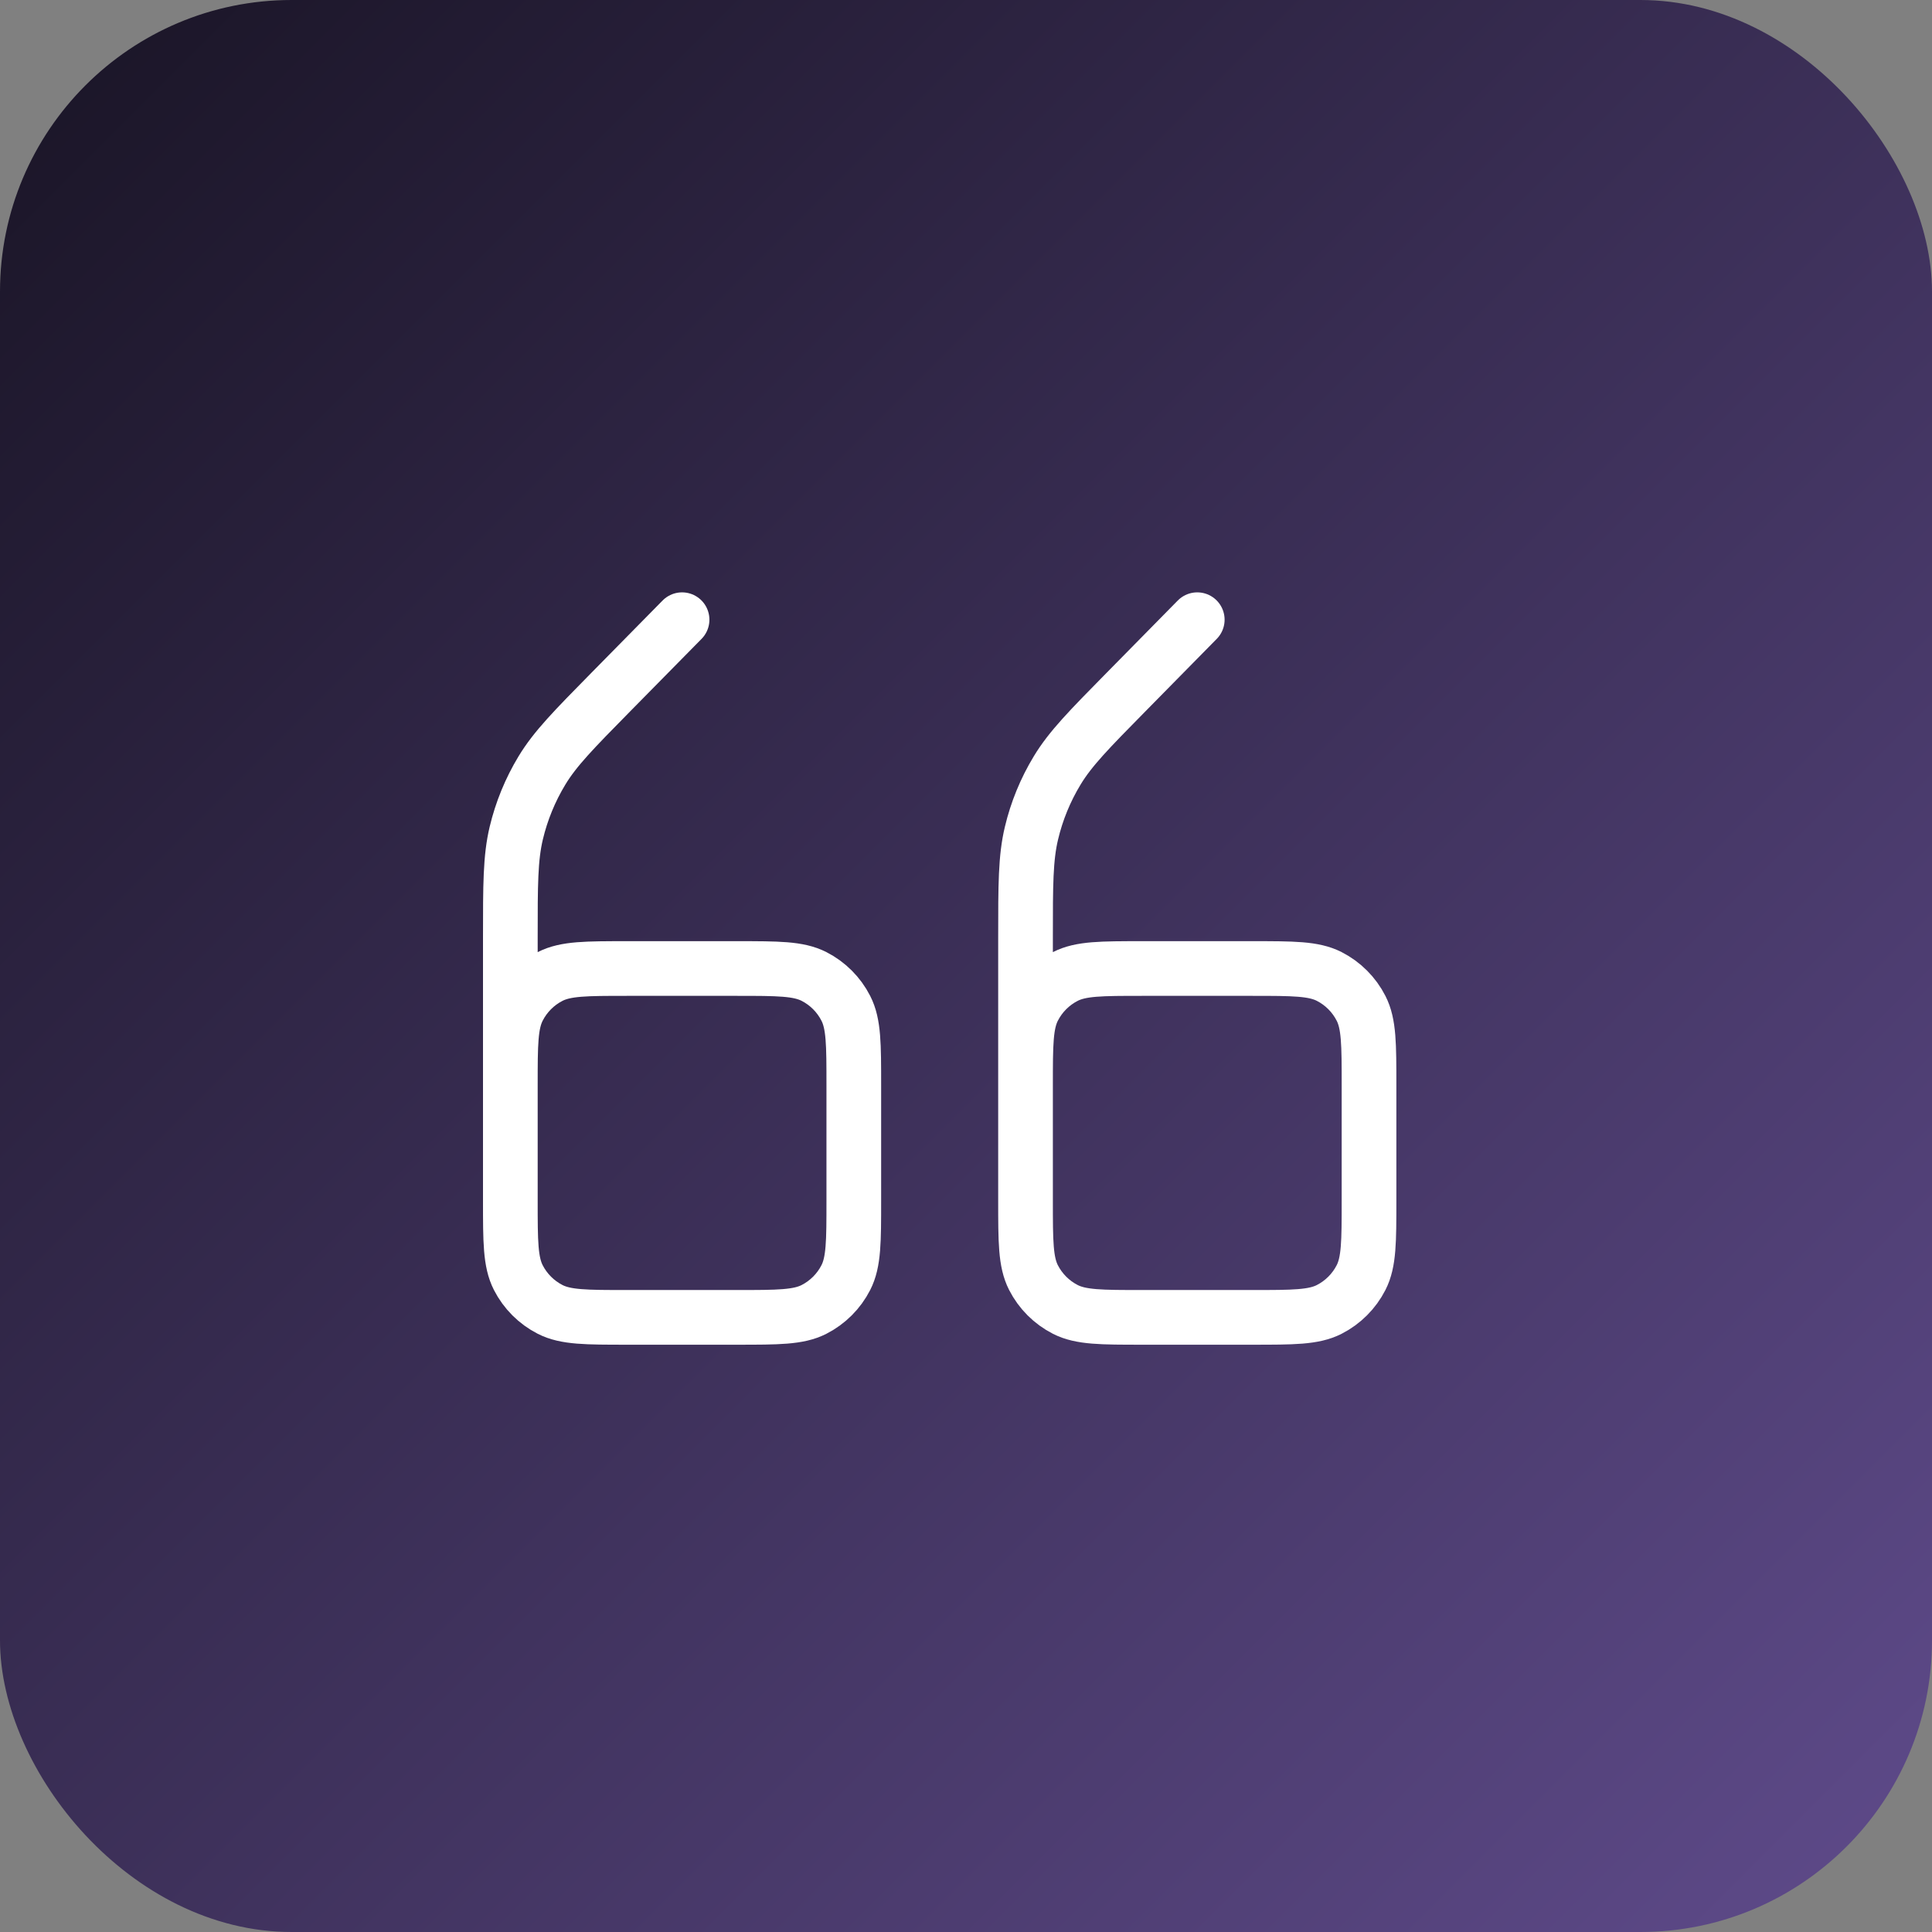 <svg width="53" height="53" viewBox="0 0 53 53" fill="none" xmlns="http://www.w3.org/2000/svg">
<rect x="0" y="0" width="53" height="53" fill="#808080" stroke="none"/>
<rect width="53" height="53" rx="8" fill="url(#paint0_linear_11_418)"/>
<path d="M14 31.354V25.718C14 24.266 14 23.54 14.162 22.856C14.307 22.249 14.544 21.669 14.867 21.136C15.231 20.534 15.741 20.017 16.759 18.982L18.711 17M28.133 31.354V25.718C28.133 24.266 28.133 23.54 28.296 22.856C28.44 22.249 28.678 21.669 29.001 21.136C29.365 20.534 29.874 20.017 30.893 18.982L32.844 17M34.356 36.139H31.333C30.213 36.139 29.653 36.139 29.225 35.921C28.849 35.729 28.543 35.423 28.351 35.047C28.133 34.619 28.133 34.059 28.133 32.939V29.769C28.133 28.649 28.133 28.089 28.351 27.662C28.543 27.285 28.849 26.979 29.225 26.787C29.653 26.569 30.213 26.569 31.333 26.569H34.356C35.476 26.569 36.036 26.569 36.464 26.787C36.84 26.979 37.146 27.285 37.338 27.662C37.556 28.089 37.556 28.649 37.556 29.769V32.939C37.556 34.059 37.556 34.619 37.338 35.047C37.146 35.423 36.84 35.729 36.464 35.921C36.036 36.139 35.476 36.139 34.356 36.139ZM20.222 26.569H17.2C16.08 26.569 15.52 26.569 15.092 26.787C14.716 26.979 14.41 27.285 14.218 27.662C14 28.089 14 28.649 14 29.769V32.939C14 34.059 14 34.619 14.218 35.047C14.41 35.423 14.716 35.729 15.092 35.921C15.52 36.139 16.08 36.139 17.2 36.139H20.222C21.342 36.139 21.902 36.139 22.33 35.921C22.706 35.729 23.012 35.423 23.204 35.047C23.422 34.619 23.422 34.059 23.422 32.939V29.769C23.422 28.649 23.422 28.089 23.204 27.662C23.012 27.285 22.706 26.979 22.33 26.787C21.902 26.569 21.342 26.569 20.222 26.569Z" stroke="white" stroke-width="1.5" stroke-linecap="round" stroke-linejoin="round"/>
<defs>
<linearGradient id="paint0_linear_11_418" x1="0" y1="0" x2="53" y2="53" gradientUnits="userSpaceOnUse">
<stop stop-color="#191425"/>
<stop offset="1" stop-color="#5F4B8B"/>
</linearGradient>
</defs>
</svg>
